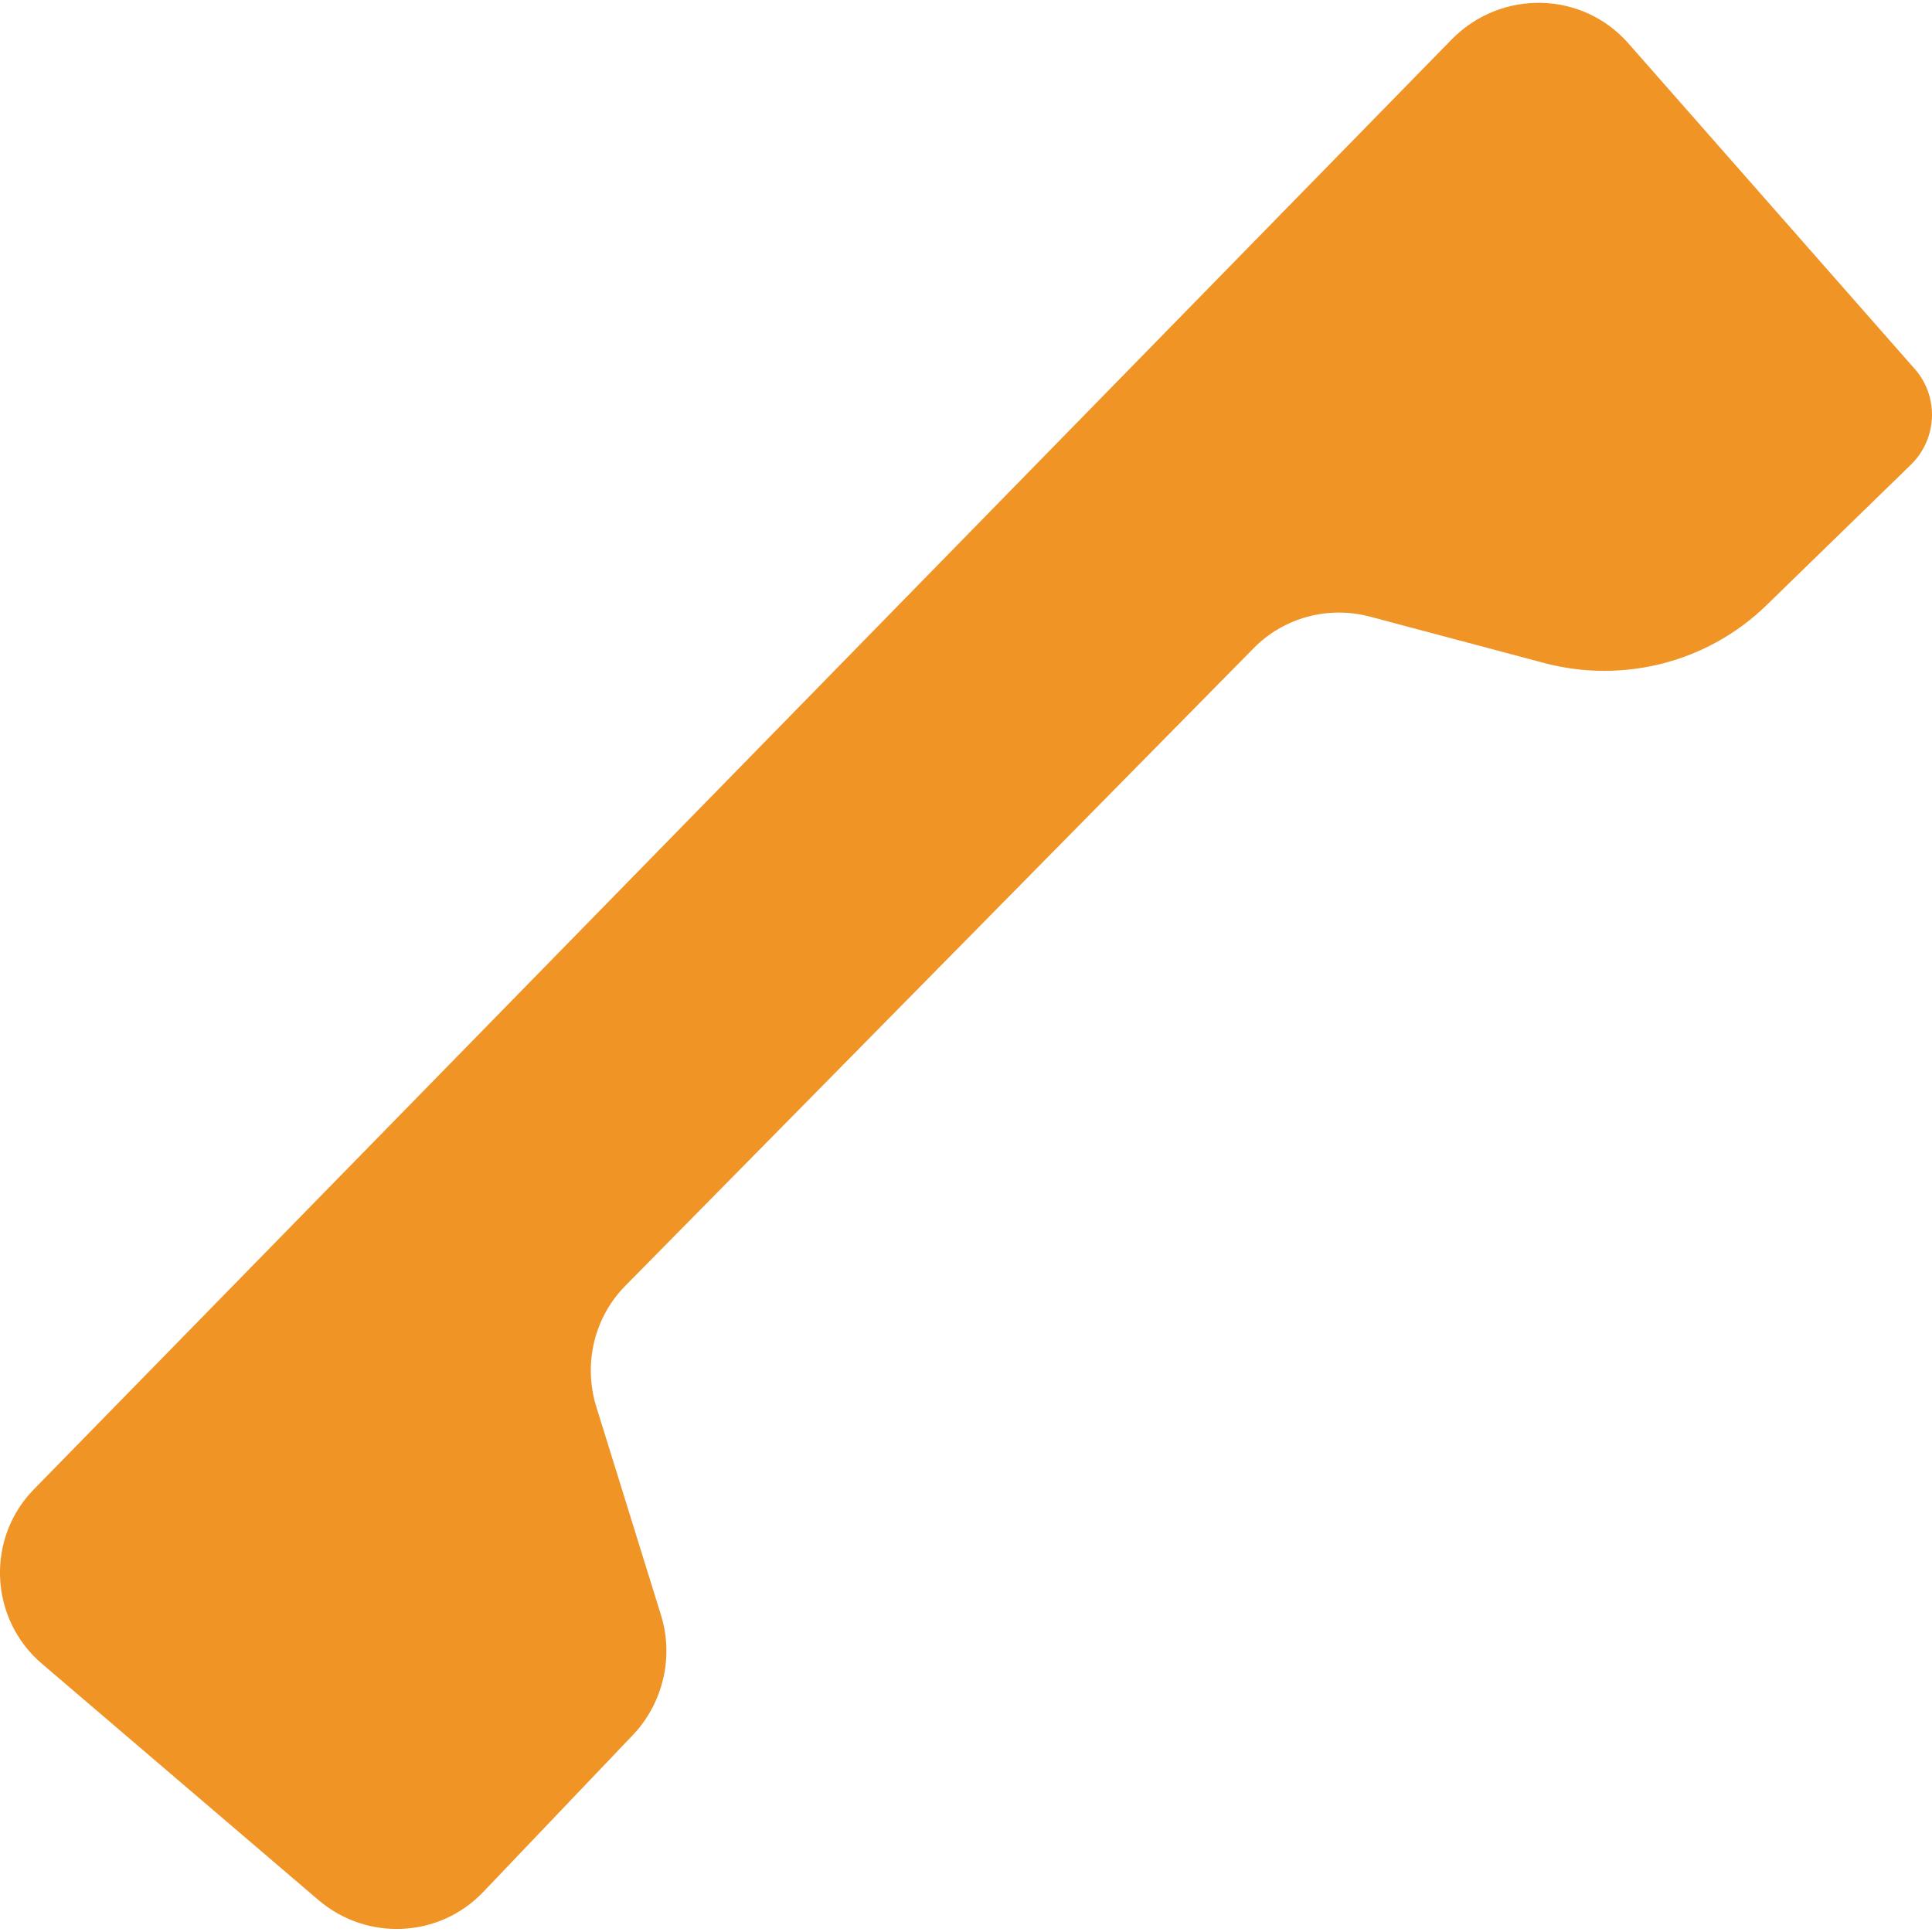 <?xml version="1.0" encoding="utf-8"?>
<!-- Generator: Adobe Illustrator 24.0.0, SVG Export Plug-In . SVG Version: 6.00 Build 0)  -->
<svg version="1.1"
	 id="svg10" inkscape:version="0.92.5 (2060ec1f9f, 2020-04-08)" sodipodi:docname="peer.svg" xmlns:cc="http://creativecommons.org/ns#" xmlns:dc="http://purl.org/dc/elements/1.1/" xmlns:inkscape="http://www.inkscape.org/namespaces/inkscape" xmlns:rdf="http://www.w3.org/1999/02/22-rdf-syntax-ns#" xmlns:sodipodi="http://sodipodi.sourceforge.net/DTD/sodipodi-0.dtd" xmlns:svg="http://www.w3.org/2000/svg"
	 xmlns="http://www.w3.org/2000/svg" xmlns:xlink="http://www.w3.org/1999/xlink" x="0px" y="0px" viewBox="0 0 500 500"
	 style="enable-background:new 0 0 500 500;" xml:space="preserve">
<style type="text/css">
	.st0{fill:#EF9425;}
</style>
<path class="st0" d="M494.5,120.3l-37.2,36.2c-15.2,14.9-37.2,20.5-57.6,15.1l-45.1-12c-10.8-2.9-22.4,0.2-30.2,8.2L161.8,332.8
	c-8,8.1-10.9,20.1-7.5,31.2l16.8,54.1c3.3,10.8,0.5,22.6-7.2,30.8l-38.8,40.7c-11.4,12-30.1,12.8-42.6,2.2L11,430.7
	C-2.8,419.1-3.8,398,9,385.2L375.9,10c12.8-12.8,33.6-12.3,45.5,1.2l74.5,84.7C501.9,103.2,501.2,113.8,494.5,120.3"/>
</svg>

